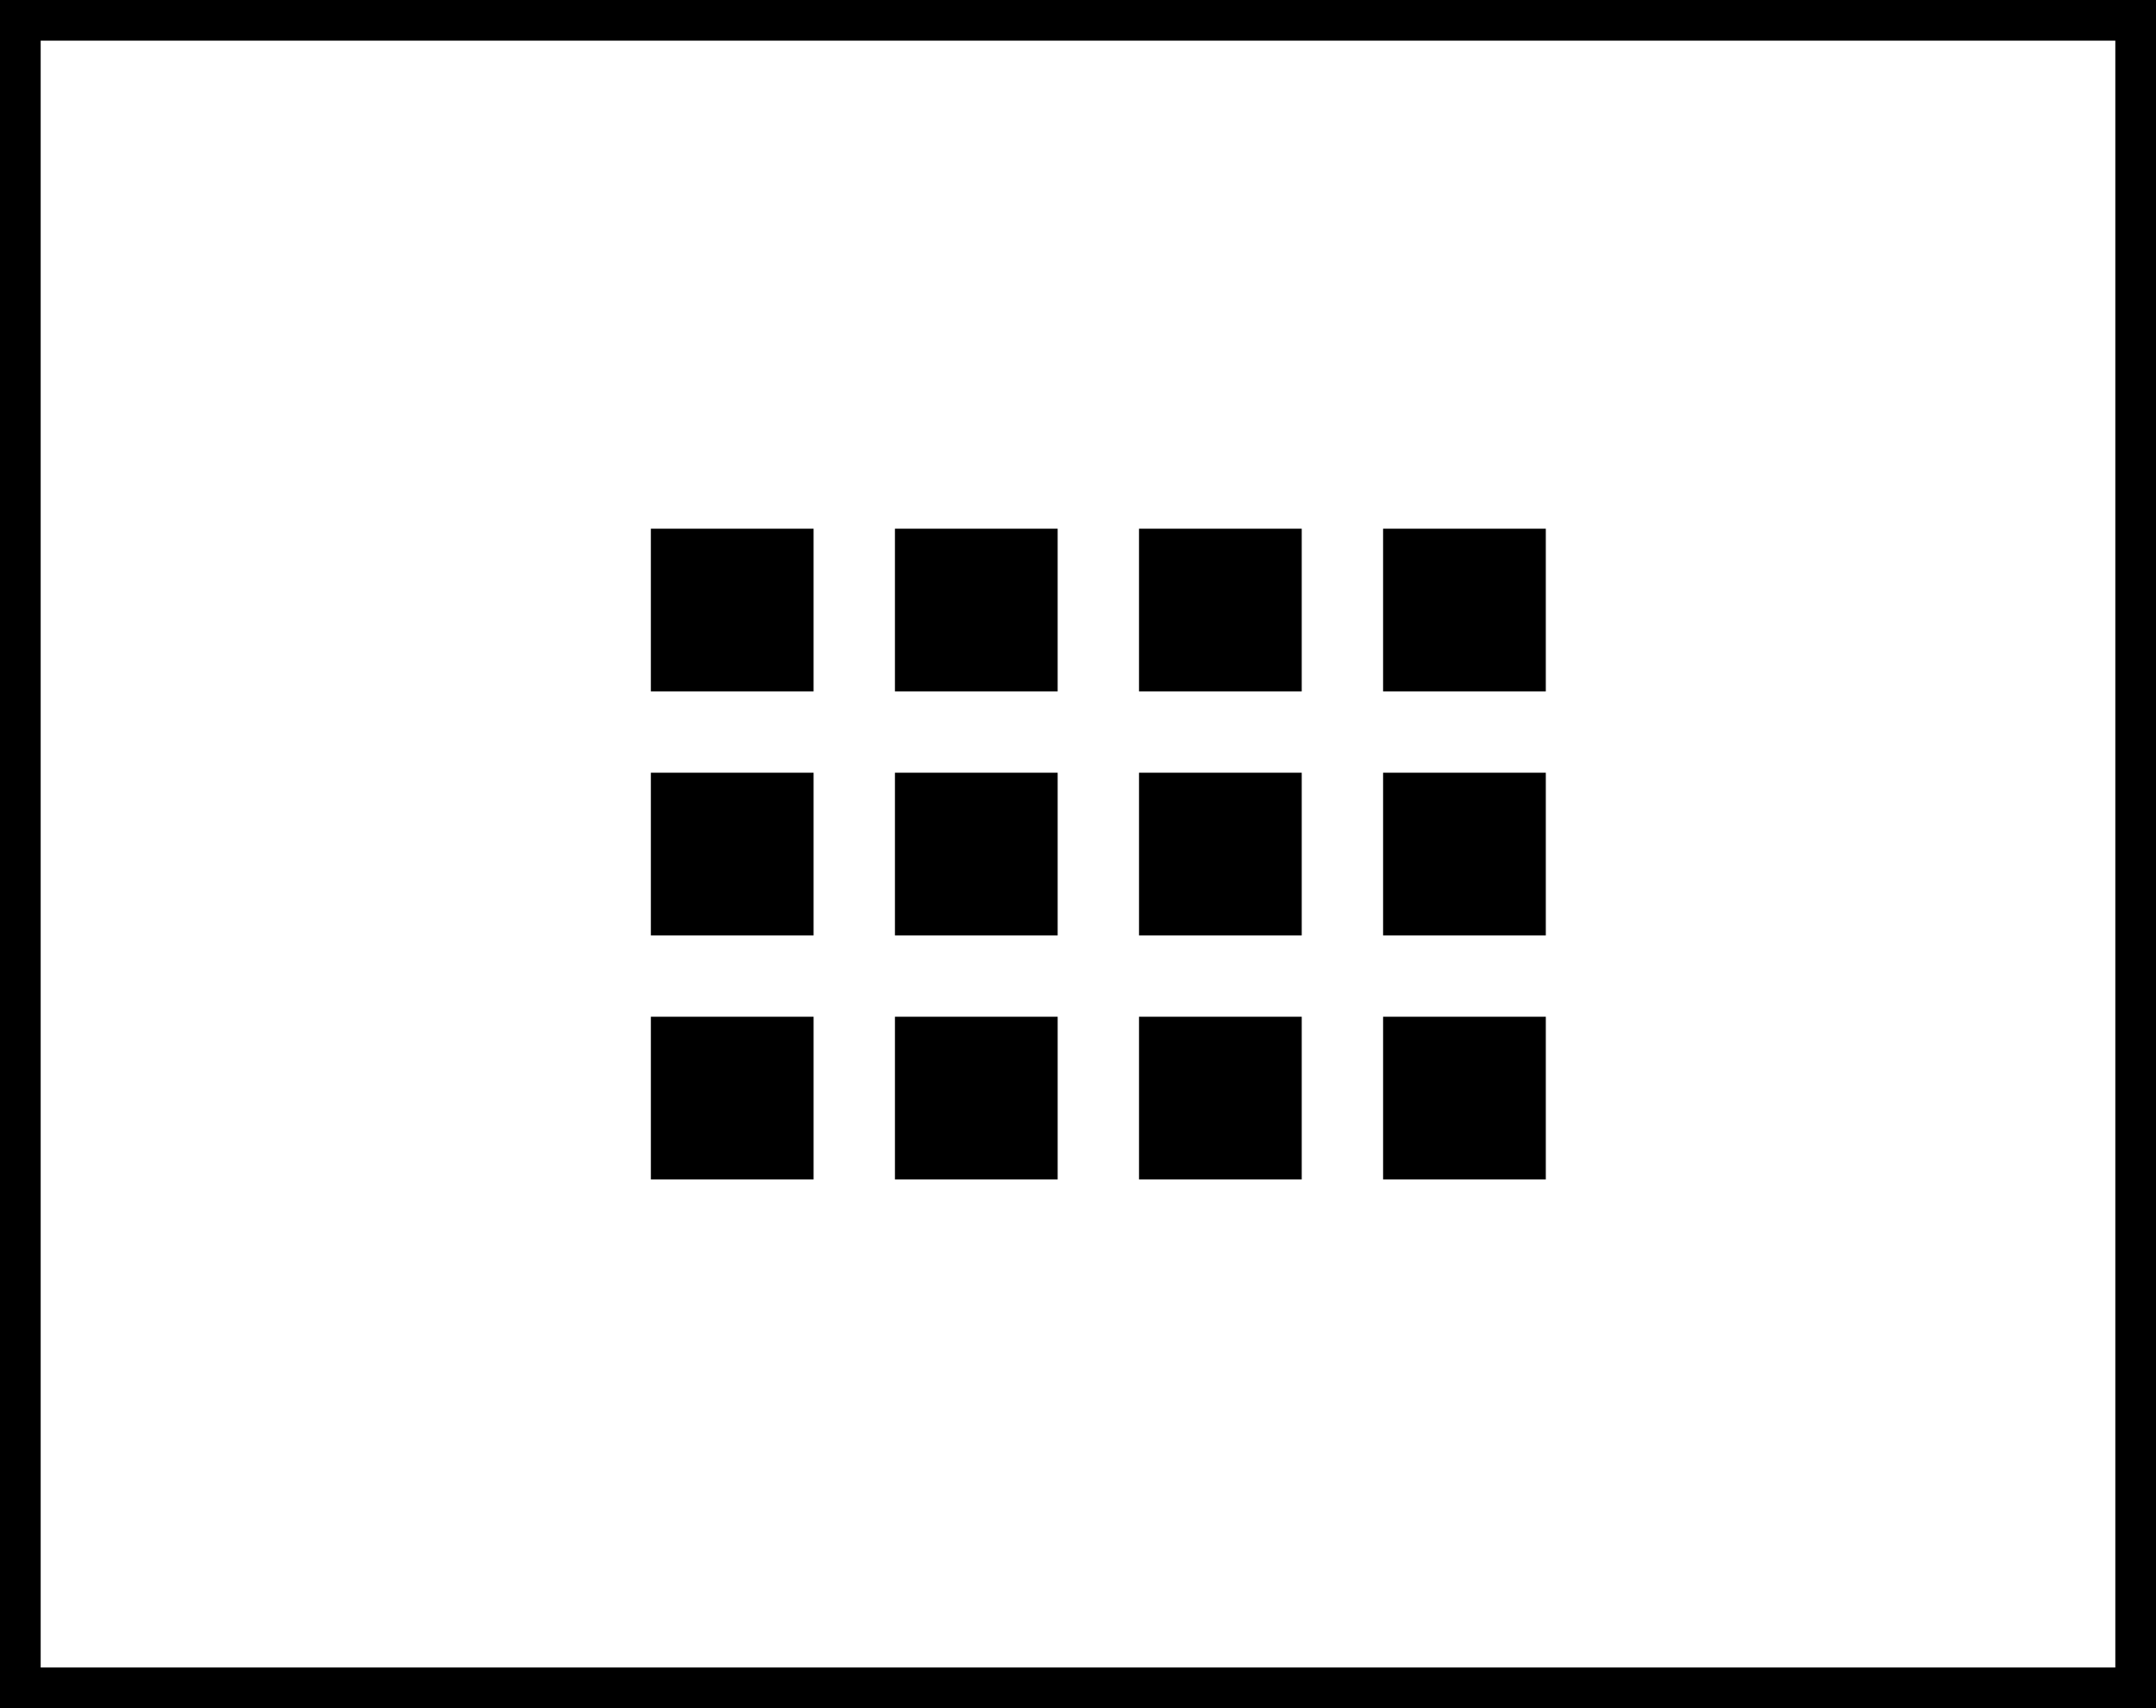 <svg xmlns="http://www.w3.org/2000/svg" viewBox="0 0 53 42">
  <defs>
    <style>
      .cls-1 {
        fill: rgba(255,255,255,0);
        stroke: #000;
      }

      .cls-2 {
        stroke: none;
      }

      .cls-3 {
        fill: none;
      }
    </style>
  </defs>
  <g id="Group_3186" data-name="Group 3186" transform="translate(-1643 -792)">
    <g id="Group_3185" data-name="Group 3185">
      <g id="Rectangle_1266" data-name="Rectangle 1266" class="cls-1" transform="translate(1643 792)">
        <rect class="cls-2" width="53" height="42"/>
        <rect class="cls-3" x="0.5" y="0.5" width="52" height="41"/>
      </g>
      <path id="Union_26" data-name="Union 26" d="M957,3916v-4h4v4Zm-6,0v-4h4v4Zm-6,0v-4h4v4Zm-6,0v-4h4v4Zm18-6v-4h4v4Zm-6,0v-4h4v4Zm-6,0v-4h4v4Zm-6,0v-4h4v4Zm18-6v-4h4v4Zm-6,0v-4h4v4Zm-6,0v-4h4v4Zm-6,0v-4h4v4Z" transform="translate(720 -3095)"/>
    </g>
  </g>
</svg>
